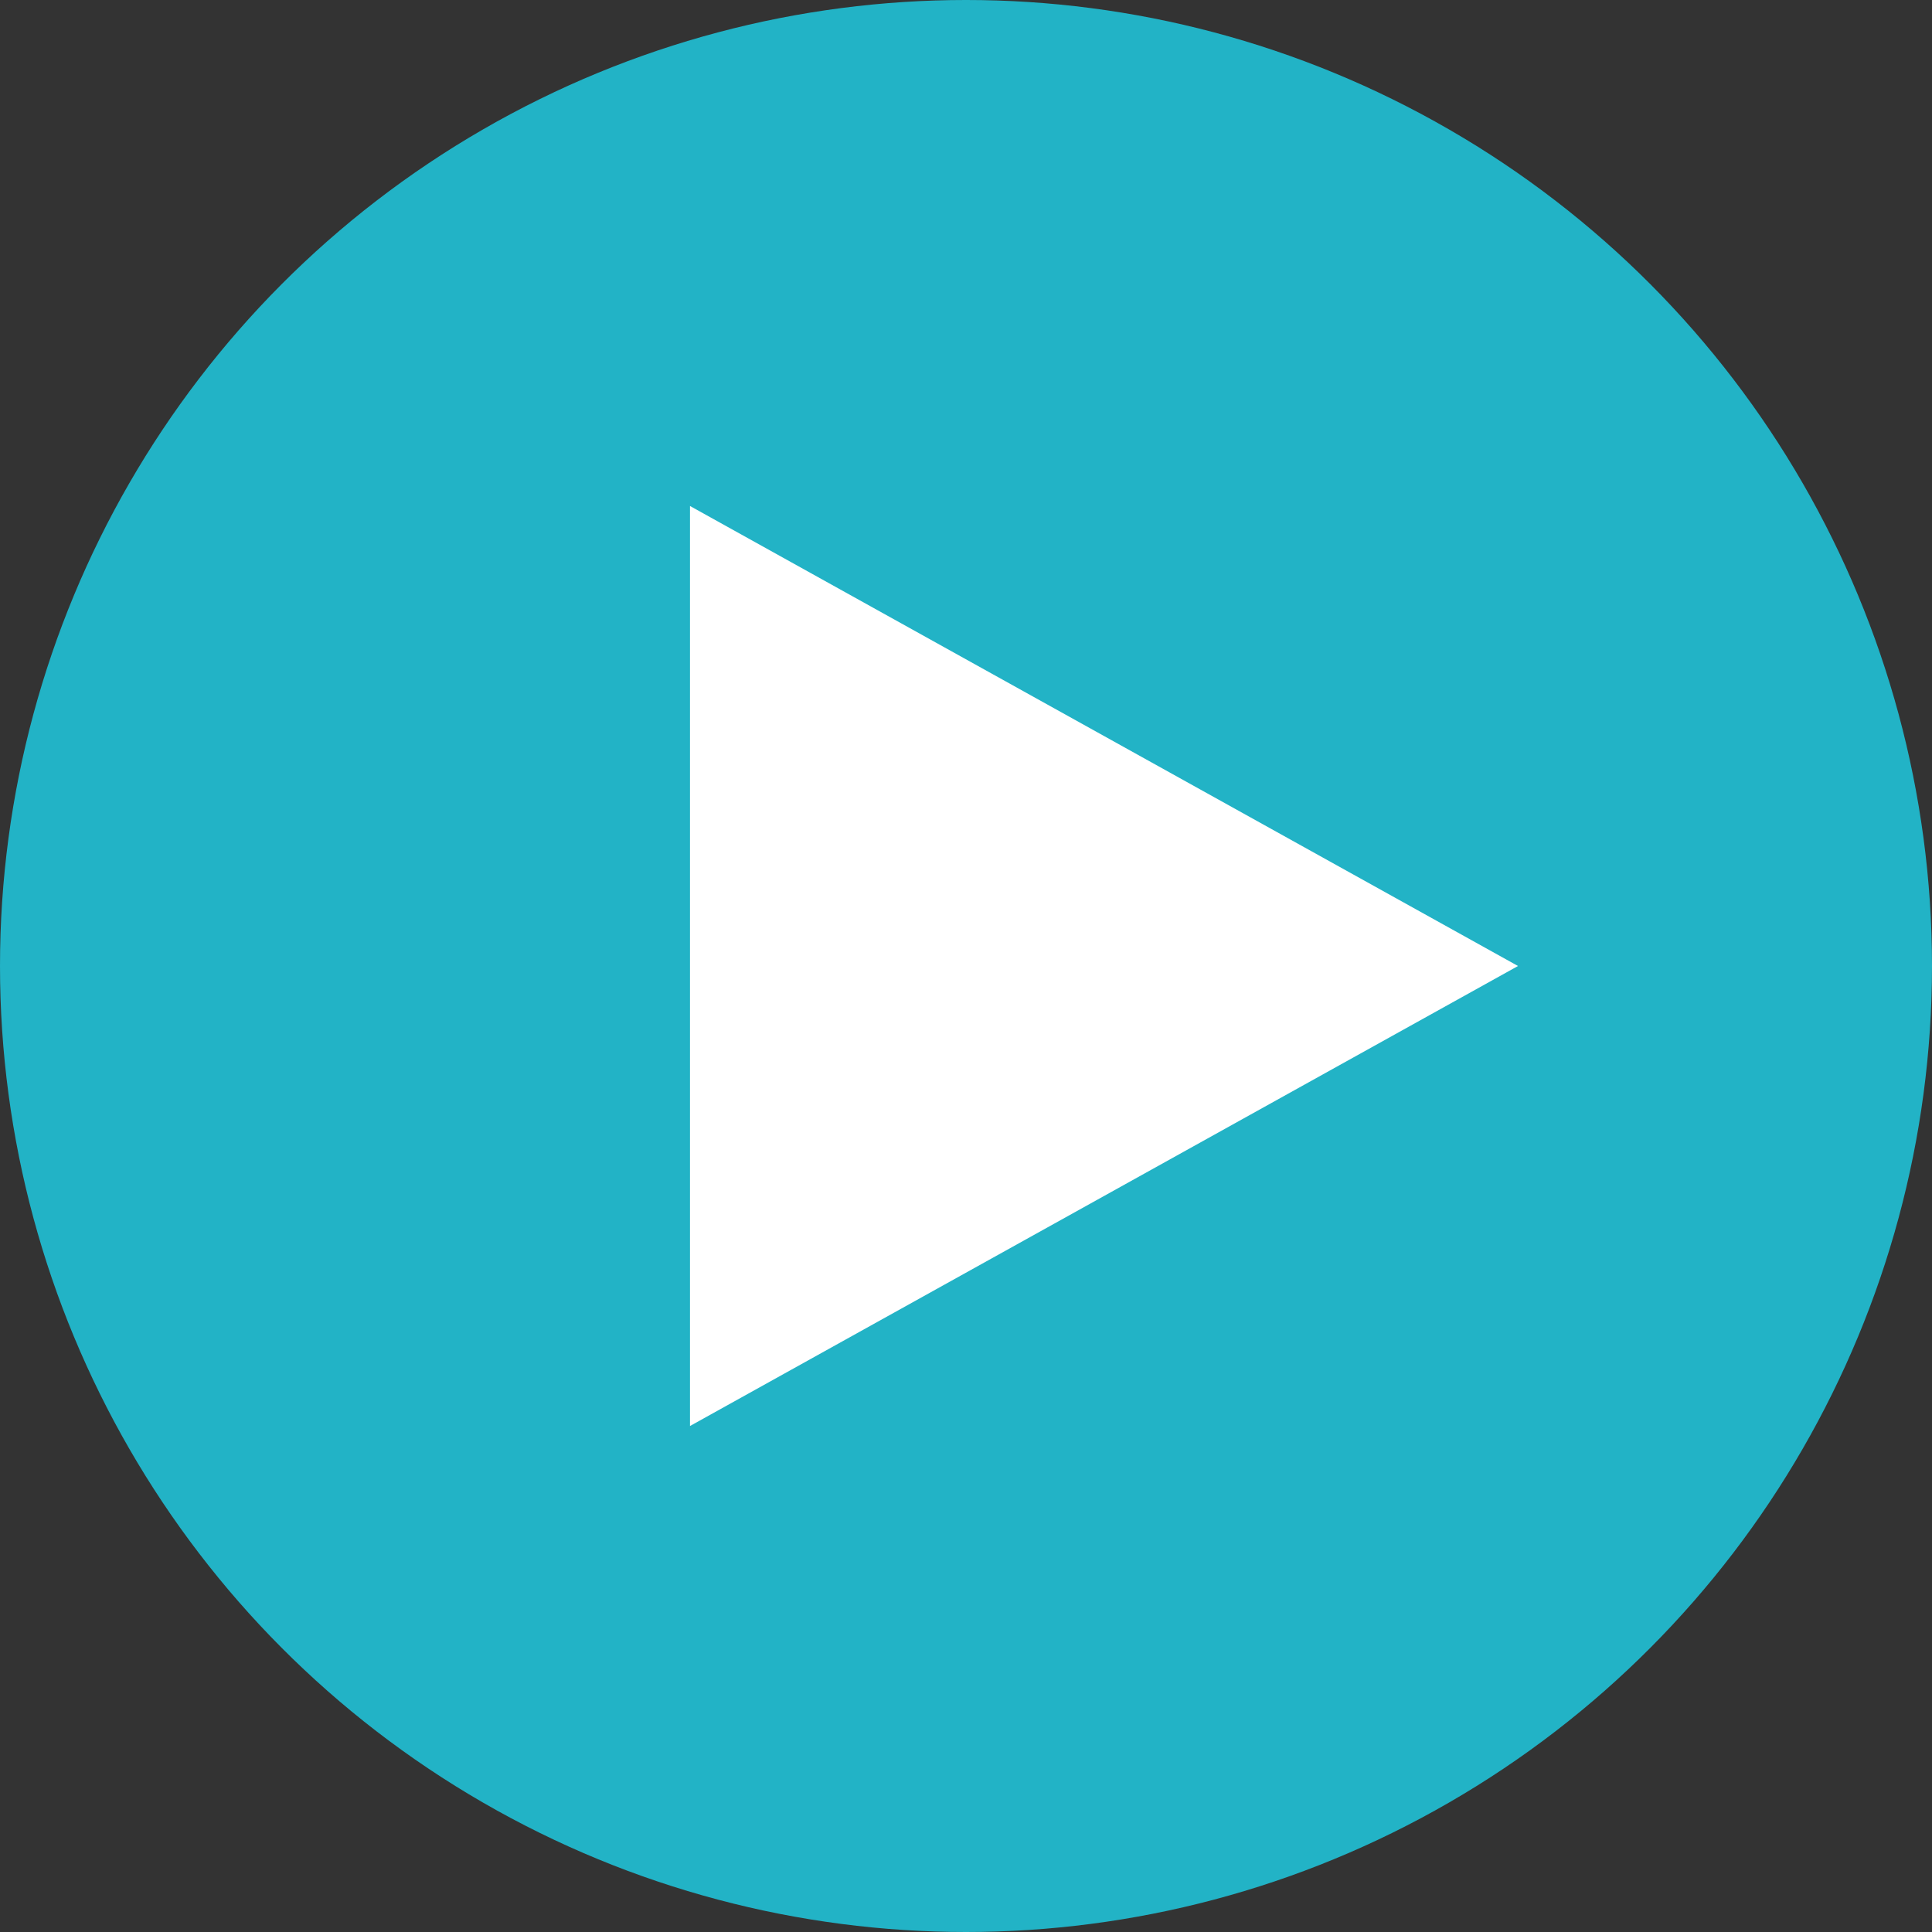 <svg xmlns="http://www.w3.org/2000/svg" width="42" height="42" viewBox="0 0 42 42"><rect x="0" y="0" width="42" height="42" fill="#333333" stroke="none"/><g transform="translate(-1609.087 -1044.087)"><circle cx="21" cy="21" r="21" transform="translate(1609.087 1044.087)" fill="#22b3c6"/><path d="M10,0,20,18H0Z" transform="translate(1642.087 1055.087) rotate(90)" fill="#fff"/></g></svg>
